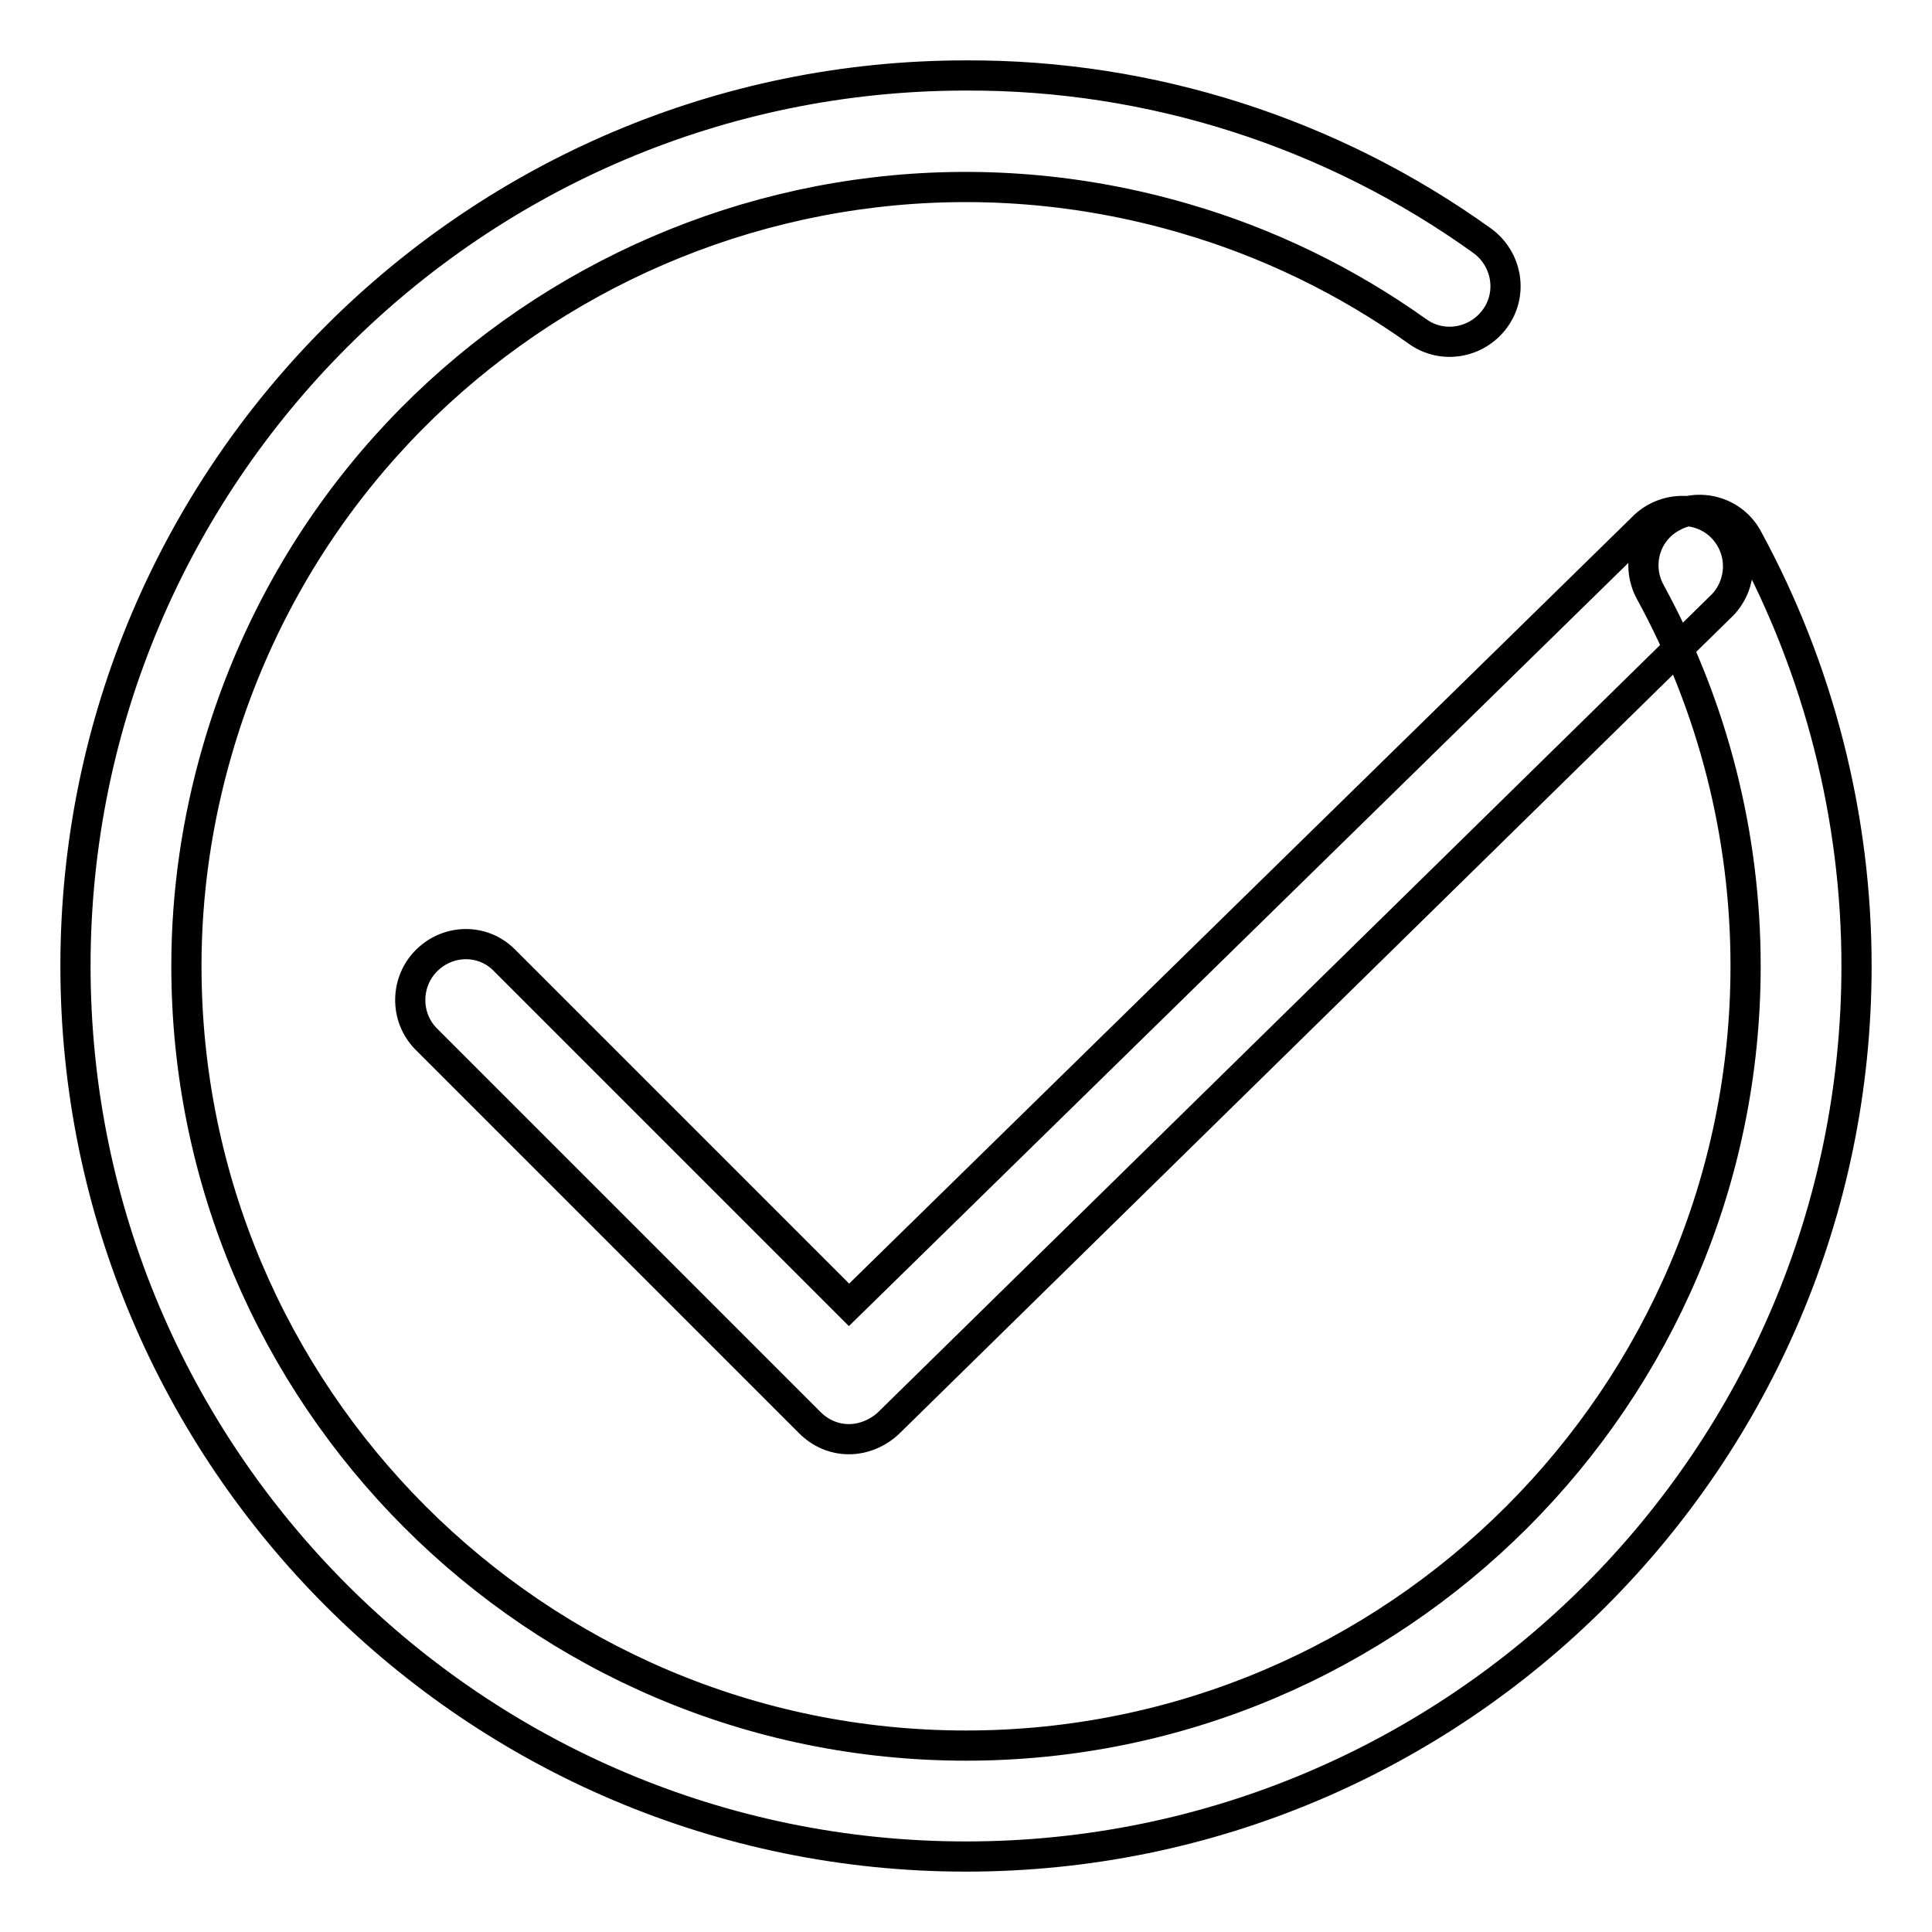 <?xml version="1.0" encoding="utf-8"?>
<!-- Svg Vector Icons : http://www.onlinewebfonts.com/icon -->
<!DOCTYPE svg PUBLIC "-//W3C//DTD SVG 1.1//EN" "http://www.w3.org/Graphics/SVG/1.1/DTD/svg11.dtd">
<svg version="1.1" xmlns="http://www.w3.org/2000/svg" xmlns:xlink="http://www.w3.org/1999/xlink" x="0px" y="0px" viewBox="0 0 256 256" enable-background="new 0 0 256 256" xml:space="preserve">
<g> <path stroke-width="4" fill-opacity="0" stroke="#000000"  d="M128,246c-65.1,0-118-52.9-118-118S62.9,10,128,10c24.5-0.1,48.5,7.6,68.4,21.9c3.3,2.4,4.1,7,1.7,10.3 c-2.4,3.3-7,4.1-10.3,1.7l0,0c-9.4-6.7-19.9-11.8-31-15C102,13,44.7,44.5,28.8,99.4c-2.7,9.3-4.1,18.9-4.1,28.6 c0,56.9,46.3,103.3,103.3,103.3c56.9,0,103.3-46.3,103.3-103.3c0-17.3-4.3-34.3-12.6-49.5c-2-3.6-0.7-8.1,2.9-10 c3.6-2,8.1-0.7,10,2.9l0,0C241,88.7,246,108.2,246,128C246,193.1,193.1,246,128,246L128,246z M112.5,190.7c-2,0-3.8-0.8-5.2-2.2 l-50.9-50.9c-2.8-2.9-2.7-7.6,0.2-10.4c2.9-2.8,7.4-2.8,10.2,0l45.7,45.7L218,69.6c3-2.7,7.7-2.5,10.4,0.5c2.6,2.9,2.5,7.2-0.1,10 L117.7,188.6C116.3,189.9,114.4,190.7,112.5,190.7z"/></g>
</svg>